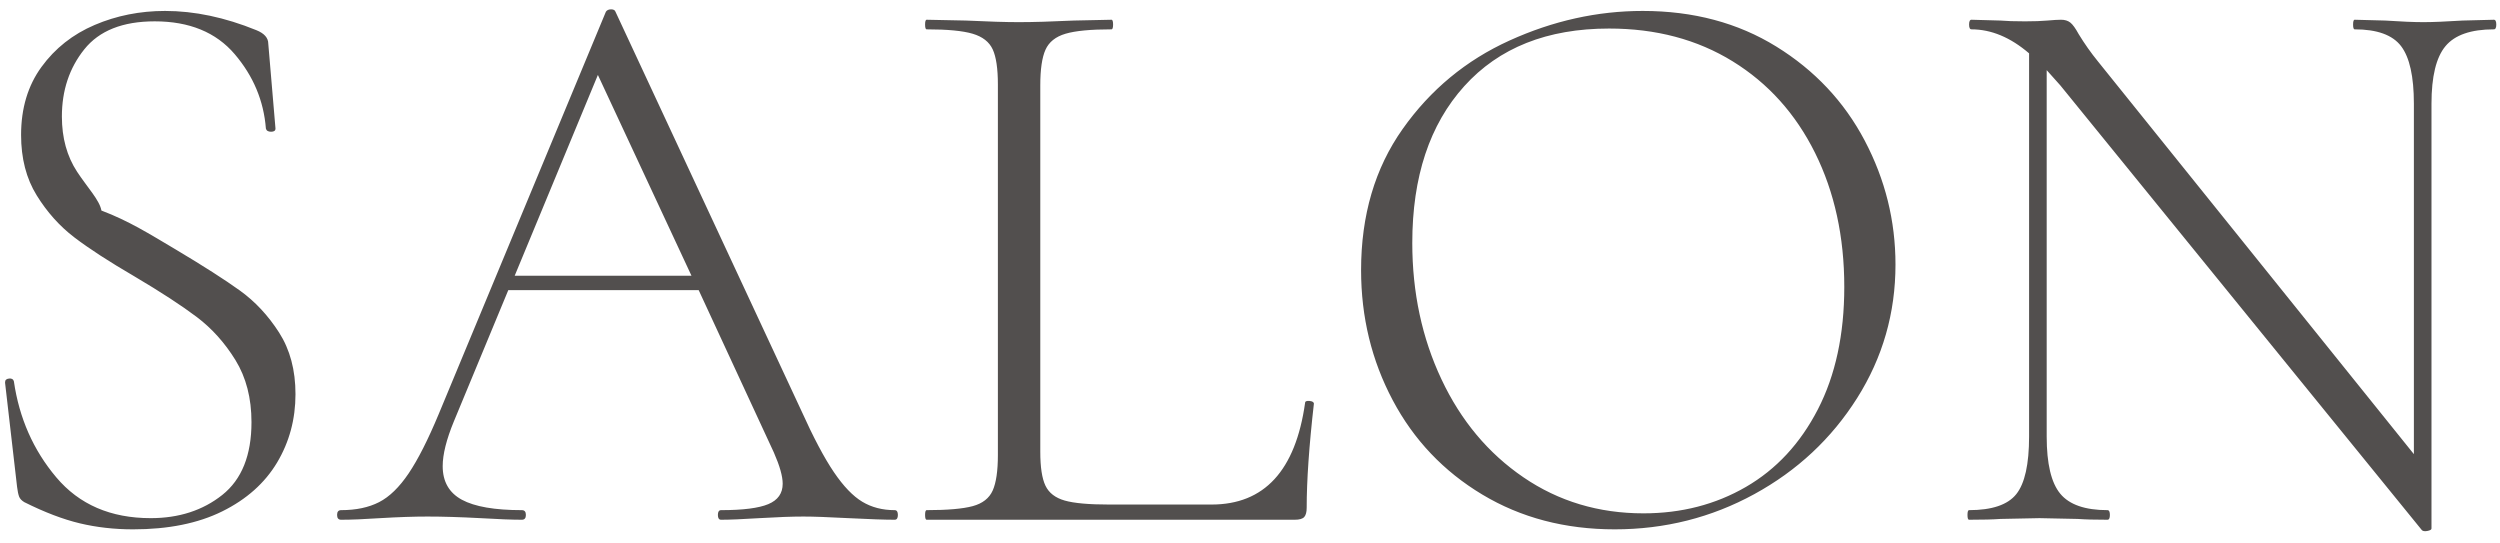 <svg 
 xmlns="http://www.w3.org/2000/svg"
 xmlns:xlink="http://www.w3.org/1999/xlink"
 width="175px" height="38px">
<path fill-rule="evenodd"  fill="rgb(82, 79, 78)"
 d="M174.572,2.054 C172.966,2.054 171.837,2.446 171.184,3.230 C170.530,4.014 170.204,5.358 170.204,7.262 L170.204,36.998 C170.204,37.072 170.110,37.128 169.924,37.166 C169.737,37.202 169.606,37.184 169.532,37.110 L144.220,5.974 L143.268,4.910 L143.268,30.558 C143.268,32.462 143.585,33.797 144.220,34.562 C144.854,35.327 145.956,35.710 147.524,35.710 C147.636,35.710 147.692,35.822 147.692,36.046 C147.692,36.270 147.636,36.382 147.524,36.382 C146.628,36.382 145.937,36.363 145.452,36.326 L142.764,36.270 L140.020,36.326 C139.534,36.363 138.806,36.382 137.836,36.382 C137.761,36.382 137.724,36.270 137.724,36.046 C137.724,35.822 137.761,35.710 137.836,35.710 C139.441,35.710 140.542,35.337 141.140,34.590 C141.737,33.843 142.036,32.499 142.036,30.558 L142.036,3.734 C140.729,2.614 139.385,2.054 138.004,2.054 C137.892,2.054 137.836,1.942 137.836,1.718 C137.836,1.494 137.892,1.382 138.004,1.382 L140.020,1.438 C140.430,1.475 141.009,1.494 141.756,1.494 C142.390,1.494 142.913,1.475 143.324,1.438 C143.734,1.401 144.052,1.382 144.276,1.382 C144.537,1.382 144.752,1.447 144.920,1.578 C145.088,1.709 145.284,1.979 145.508,2.390 C145.918,3.062 146.366,3.697 146.852,4.294 L168.972,31.790 L168.972,7.262 C168.972,5.358 168.673,4.014 168.076,3.230 C167.478,2.446 166.396,2.054 164.828,2.054 C164.753,2.054 164.716,1.942 164.716,1.718 C164.716,1.494 164.753,1.382 164.828,1.382 L166.956,1.438 C168.076,1.513 168.972,1.550 169.644,1.550 C170.278,1.550 171.193,1.513 172.388,1.438 L174.572,1.382 C174.684,1.382 174.740,1.494 174.740,1.718 C174.740,1.942 174.684,2.054 174.572,2.054 ZM122.800,34.590 C119.794,36.233 116.537,37.054 113.028,37.054 C109.556,37.054 106.466,36.242 103.760,34.618 C101.053,32.994 98.962,30.791 97.488,28.010 C96.013,25.229 95.276,22.195 95.276,18.910 C95.276,15.065 96.246,11.770 98.188,9.026 C100.129,6.282 102.621,4.219 105.664,2.838 C108.706,1.457 111.814,0.766 114.988,0.766 C118.534,0.766 121.652,1.597 124.340,3.258 C127.028,4.919 129.090,7.113 130.528,9.838 C131.965,12.563 132.684,15.457 132.684,18.518 C132.684,21.915 131.788,25.033 129.996,27.870 C128.204,30.707 125.805,32.947 122.800,34.590 ZM127.056,10.706 C125.693,7.962 123.770,5.825 121.288,4.294 C118.805,2.763 115.921,1.998 112.636,1.998 C108.305,1.998 104.926,3.342 102.500,6.030 C100.073,8.718 98.860,12.377 98.860,17.006 C98.860,20.478 99.541,23.661 100.904,26.554 C102.266,29.447 104.180,31.734 106.644,33.414 C109.108,35.094 111.908,35.934 115.044,35.934 C117.694,35.934 120.084,35.318 122.212,34.086 C124.340,32.854 126.020,31.043 127.252,28.654 C128.484,26.265 129.100,23.409 129.100,20.086 C129.100,16.577 128.418,13.450 127.056,10.706 ZM91.300,36.186 C91.188,36.317 90.964,36.382 90.628,36.382 L64.868,36.382 C64.793,36.382 64.756,36.270 64.756,36.046 C64.756,35.822 64.793,35.710 64.868,35.710 C66.324,35.710 67.397,35.617 68.088,35.430 C68.778,35.243 69.245,34.879 69.488,34.338 C69.730,33.797 69.852,32.966 69.852,31.846 L69.852,5.918 C69.852,4.798 69.730,3.977 69.488,3.454 C69.245,2.931 68.778,2.567 68.088,2.362 C67.397,2.157 66.324,2.054 64.868,2.054 C64.793,2.054 64.756,1.942 64.756,1.718 C64.756,1.494 64.793,1.382 64.868,1.382 L67.612,1.438 C69.180,1.513 70.412,1.550 71.308,1.550 C72.316,1.550 73.604,1.513 75.172,1.438 L77.804,1.382 C77.878,1.382 77.916,1.494 77.916,1.718 C77.916,1.942 77.878,2.054 77.804,2.054 C76.348,2.054 75.274,2.157 74.584,2.362 C73.893,2.567 73.426,2.941 73.184,3.482 C72.941,4.023 72.820,4.854 72.820,5.974 L72.820,31.622 C72.820,32.705 72.941,33.498 73.184,34.002 C73.426,34.506 73.874,34.851 74.528,35.038 C75.181,35.225 76.217,35.318 77.636,35.318 L84.804,35.318 C88.500,35.318 90.684,32.947 91.356,28.206 C91.356,28.094 91.458,28.047 91.664,28.066 C91.869,28.085 91.972,28.150 91.972,28.262 C91.636,31.211 91.468,33.638 91.468,35.542 C91.468,35.841 91.412,36.055 91.300,36.186 ZM62.628,36.382 C61.956,36.382 60.873,36.345 59.380,36.270 C57.961,36.195 56.916,36.158 56.244,36.158 C55.460,36.158 54.433,36.195 53.164,36.270 C51.969,36.345 51.073,36.382 50.476,36.382 C50.326,36.382 50.252,36.270 50.252,36.046 C50.252,35.822 50.326,35.710 50.476,35.710 C52.006,35.710 53.108,35.570 53.780,35.290 C54.452,35.010 54.788,34.534 54.788,33.862 C54.788,33.339 54.582,32.611 54.172,31.678 L48.908,20.310 L35.580,20.310 L31.772,29.494 C31.249,30.763 30.988,31.809 30.988,32.630 C30.988,33.713 31.436,34.497 32.332,34.982 C33.228,35.467 34.628,35.710 36.532,35.710 C36.718,35.710 36.812,35.822 36.812,36.046 C36.812,36.270 36.718,36.382 36.532,36.382 C35.860,36.382 34.889,36.345 33.620,36.270 C32.201,36.195 30.969,36.158 29.924,36.158 C28.990,36.158 27.889,36.195 26.620,36.270 C25.500,36.345 24.585,36.382 23.876,36.382 C23.689,36.382 23.596,36.270 23.596,36.046 C23.596,35.822 23.689,35.710 23.876,35.710 C24.921,35.710 25.808,35.523 26.536,35.150 C27.264,34.777 27.954,34.105 28.608,33.134 C29.261,32.163 29.961,30.782 30.708,28.990 L42.412,0.822 C42.486,0.710 42.608,0.654 42.776,0.654 C42.944,0.654 43.046,0.710 43.084,0.822 L56.076,28.710 C56.934,30.614 57.700,32.061 58.372,33.050 C59.044,34.039 59.706,34.730 60.360,35.122 C61.013,35.514 61.769,35.710 62.628,35.710 C62.777,35.710 62.852,35.822 62.852,36.046 C62.852,36.270 62.777,36.382 62.628,36.382 ZM41.852,5.246 L36.028,19.302 L48.404,19.302 L41.852,5.246 ZM15.560,35.794 C13.861,36.634 11.780,37.054 9.316,37.054 C8.009,37.054 6.768,36.914 5.592,36.634 C4.416,36.354 3.118,35.859 1.700,35.150 C1.513,35.038 1.392,34.907 1.336,34.758 C1.280,34.609 1.233,34.385 1.196,34.086 L0.356,26.806 L0.356,26.750 C0.356,26.601 0.449,26.517 0.636,26.498 C0.822,26.479 0.934,26.545 0.972,26.694 C1.345,29.270 2.334,31.510 3.940,33.414 C5.545,35.318 7.748,36.270 10.548,36.270 C12.526,36.270 14.197,35.729 15.560,34.646 C16.922,33.563 17.604,31.865 17.604,29.550 C17.604,27.870 17.230,26.423 16.484,25.210 C15.737,23.997 14.832,22.989 13.768,22.186 C12.704,21.383 11.257,20.441 9.428,19.358 C7.636,18.313 6.226,17.398 5.200,16.614 C4.173,15.830 3.296,14.850 2.568,13.674 C1.840,12.498 1.476,11.089 1.476,9.446 C1.476,7.579 1.952,5.993 2.904,4.686 C3.856,3.379 5.097,2.399 6.628,1.746 C8.158,1.093 9.801,0.766 11.556,0.766 C13.609,0.766 15.737,1.214 17.940,2.110 C18.500,2.334 18.780,2.651 18.780,3.062 L19.284,8.998 C19.284,9.147 19.181,9.222 18.976,9.222 C18.770,9.222 18.649,9.147 18.612,8.998 C18.462,7.057 17.734,5.321 16.428,3.790 C15.121,2.259 13.254,1.494 10.828,1.494 C8.588,1.494 6.945,2.147 5.900,3.454 C4.854,4.761 4.332,6.329 4.332,8.158 C4.332,9.651 4.686,10.939 5.396,12.022 C6.105,13.105 6.973,14.010 7.1,14.738 C9.026,15.466 10.454,16.371 12.284,17.454 C14.225,18.611 15.728,19.573 16.792,20.338 C17.856,21.103 18.770,22.083 19.536,23.278 C20.301,24.473 20.684,25.910 20.684,27.590 C20.684,29.345 20.254,30.941 19.396,32.378 C18.537,33.815 17.258,34.954 15.560,35.794 Z"/>
</svg>